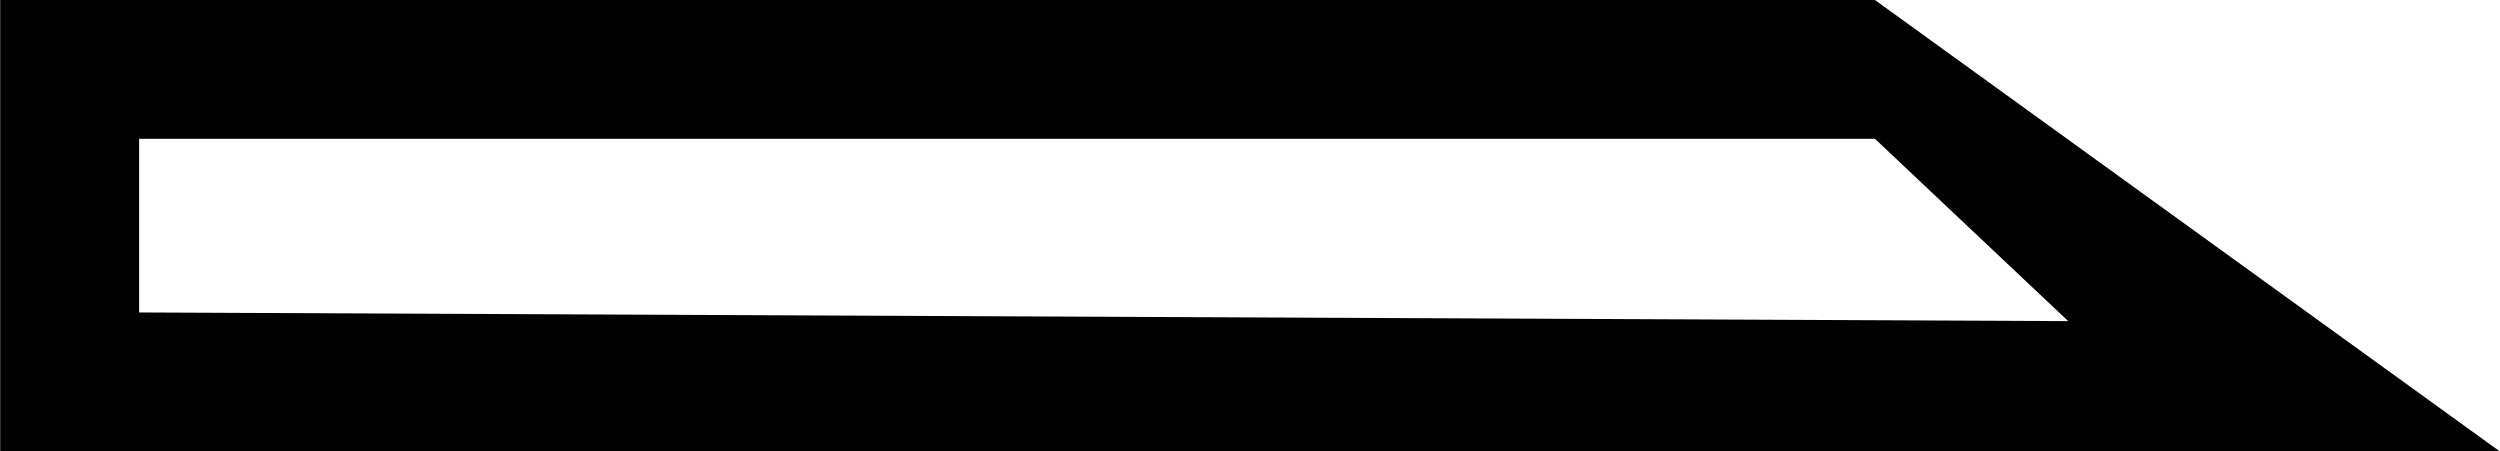 <?xml version="1.0" encoding="UTF-8"?>
<svg id="a" data-name="Ebene 1" xmlns="http://www.w3.org/2000/svg" width="12.39mm" height="2.237mm" viewBox="0 0 35.121 6.342">
  <path d="M35.121,6.342H0V0H26.341l8.779,6.342M1.952,1.95v2.44l27.105,.122-2.716-2.562H1.952Z"/>
</svg>